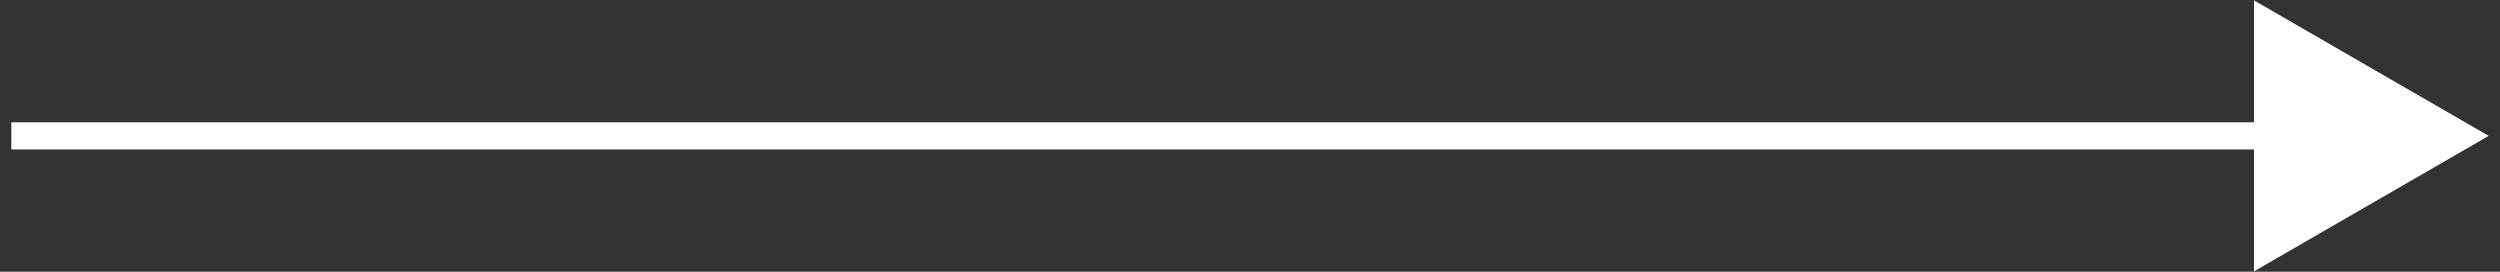 <?xml version="1.0" encoding="UTF-8"?>
<svg id="uuid-00df9500-8160-4a31-b40e-40420254019e" data-name="レイヤー 2" xmlns="http://www.w3.org/2000/svg" viewBox="0 0 92 10">
  <rect x="0" y="0" width="92" height="10" fill="#333333" stroke="none"/>
  <defs>
    <style>
      .uuid-f4e10acc-dd41-4216-9423-cd61af41f1d4 {
        fill: #fff;
      }

      .uuid-69d7ed26-8408-4518-a48a-ac6d425d2673 {
        stroke: #fff;
        stroke-miterlimit: 10;
      }

      .uuid-69d7ed26-8408-4518-a48a-ac6d425d2673, .uuid-0f12c004-72ff-4f2f-be1a-7d431a09082e {
        fill: none;
      }
    </style>
  </defs>
  <g id="uuid-83519a81-c1c2-4175-9886-49de8821edb2" data-name="icon">
    <g>
      <g>
        <line class="uuid-69d7ed26-8408-4518-a48a-ac6d425d2673" x1=".418" y1="5" x2="84.406" y2="5"/>
        <polygon class="uuid-f4e10acc-dd41-4216-9423-cd61af41f1d4" points="82.947 9.986 91.582 5 82.947 .014 82.947 9.986"/>
      </g>
      <rect class="uuid-0f12c004-72ff-4f2f-be1a-7d431a09082e" x="41" y="-41" width="10" height="92" transform="translate(41 51) rotate(-90)"/>
    </g>
  </g>
</svg>